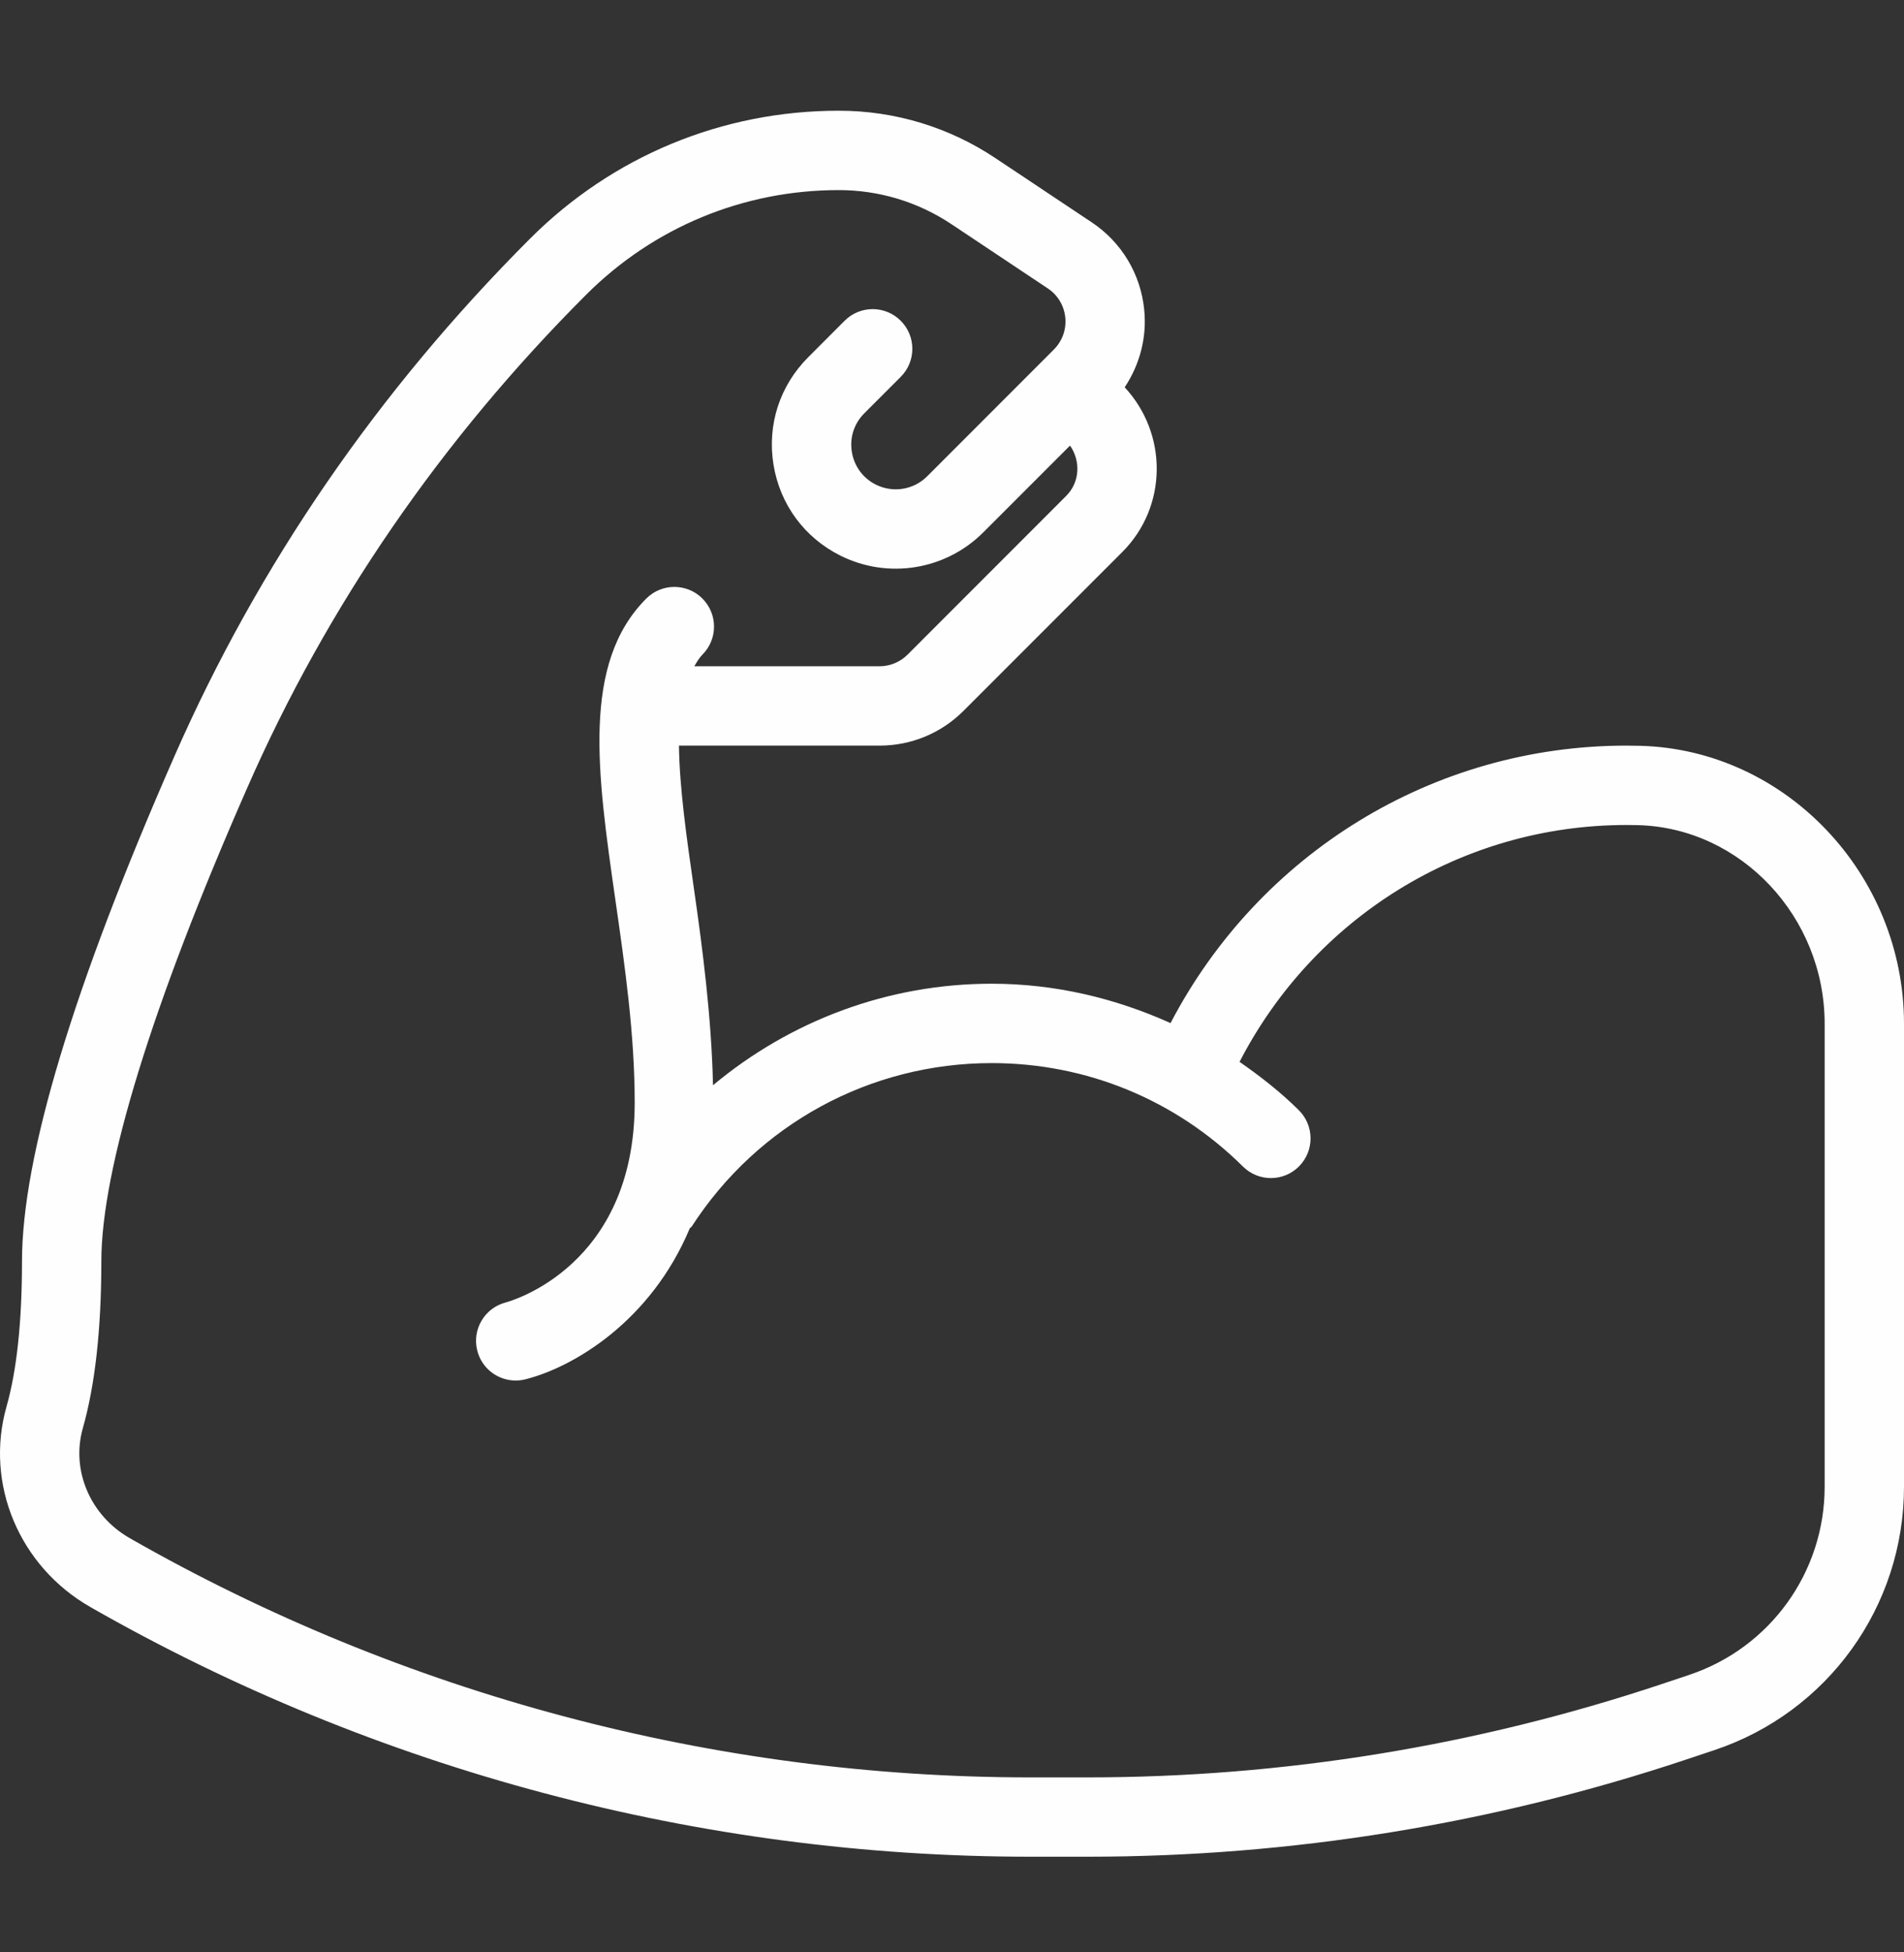 <svg width="40" height="41" viewBox="0 0 40 41" fill="none" xmlns="http://www.w3.org/2000/svg">
<rect x="0" y="0" width="40" height="41" fill="#333333" stroke="none"/>
<g clip-path="url(#clip0_1270_6889)">
<path d="M34.458 15.662L34.167 15.658C30.104 15.658 26.449 17.929 24.591 21.485C23.421 20.958 22.154 20.658 20.834 20.658C18.653 20.658 16.602 21.436 14.979 22.79C14.947 21.358 14.761 19.933 14.579 18.666C14.423 17.583 14.274 16.532 14.264 15.658L18.477 15.658C19.144 15.658 19.772 15.398 20.244 14.926L23.578 11.592C24.53 10.64 24.537 9.112 23.628 8.133C23.945 7.656 24.097 7.086 24.038 6.504C23.964 5.756 23.563 5.087 22.937 4.67L20.914 3.322C19.937 2.67 18.798 2.325 17.622 2.325C15.171 2.325 12.867 3.28 11.134 5.013C7.942 8.206 5.429 11.861 3.665 15.879C1.54 20.719 0.462 24.29 0.462 26.491C0.462 27.753 0.353 28.777 0.137 29.538C-0.323 31.161 0.402 32.893 1.9 33.749C7.902 37.178 14.728 38.991 21.64 38.991H22.845C27.13 38.991 31.363 38.304 35.428 36.949L36.012 36.754C38.397 35.96 40 33.736 40 31.221V21.499C40 18.361 37.514 15.742 34.458 15.662ZM38.333 31.221C38.333 33.017 37.188 34.606 35.483 35.174L34.9 35.369C31.007 36.666 26.951 37.325 22.845 37.325H21.64C15.017 37.325 8.477 35.588 2.727 32.302C1.895 31.827 1.49 30.877 1.74 29.992C1.998 29.085 2.129 27.907 2.129 26.491C2.129 24.55 3.187 21.112 5.192 16.549C6.871 12.721 9.267 9.237 12.312 6.191C13.731 4.773 15.616 3.992 17.622 3.992C18.468 3.992 19.287 4.24 19.99 4.709L22.013 6.057C22.222 6.196 22.355 6.419 22.38 6.668C22.405 6.918 22.317 7.162 22.14 7.34L19.479 10.002C19.194 10.287 18.76 10.357 18.4 10.177C18.129 10.041 17.945 9.791 17.896 9.491C17.847 9.19 17.942 8.895 18.157 8.68L18.923 7.914C19.248 7.589 19.248 7.061 18.923 6.736C18.597 6.41 18.07 6.41 17.744 6.736L16.979 7.502C16.381 8.1 16.114 8.923 16.25 9.758C16.386 10.593 16.898 11.289 17.655 11.668C18.656 12.167 19.864 11.973 20.657 11.18L22.48 9.357C22.705 9.682 22.688 10.125 22.399 10.414L19.066 13.748C18.911 13.903 18.696 13.992 18.477 13.992L14.586 13.991C14.638 13.905 14.688 13.816 14.756 13.748C15.082 13.422 15.082 12.895 14.756 12.569C14.431 12.244 13.903 12.244 13.578 12.569C12.215 13.932 12.546 16.236 12.929 18.904C13.128 20.289 13.334 21.721 13.334 23.158C13.334 26.591 10.736 27.322 10.625 27.351C10.183 27.466 9.914 27.916 10.026 28.36C10.12 28.739 10.459 28.991 10.833 28.991C10.9 28.991 10.968 28.983 11.036 28.966C12.033 28.717 13.669 27.759 14.491 25.795C14.502 25.78 14.52 25.774 14.531 25.758C15.921 23.608 18.277 22.325 20.834 22.325C22.824 22.325 24.699 23.096 26.113 24.498C26.44 24.822 26.968 24.82 27.291 24.493C27.615 24.166 27.613 23.638 27.286 23.314C26.901 22.932 26.478 22.603 26.041 22.299C27.607 19.265 30.713 17.325 34.167 17.325L34.413 17.328C36.575 17.385 38.333 19.256 38.333 21.499L38.333 31.221Z" fill="#FEFEFE"/>
</g>
<defs>
<clipPath id="clip0_1270_6889">
<rect width="40" height="40" fill="white" transform="translate(0 0.66)"/>
</clipPath>
</defs>
</svg>
